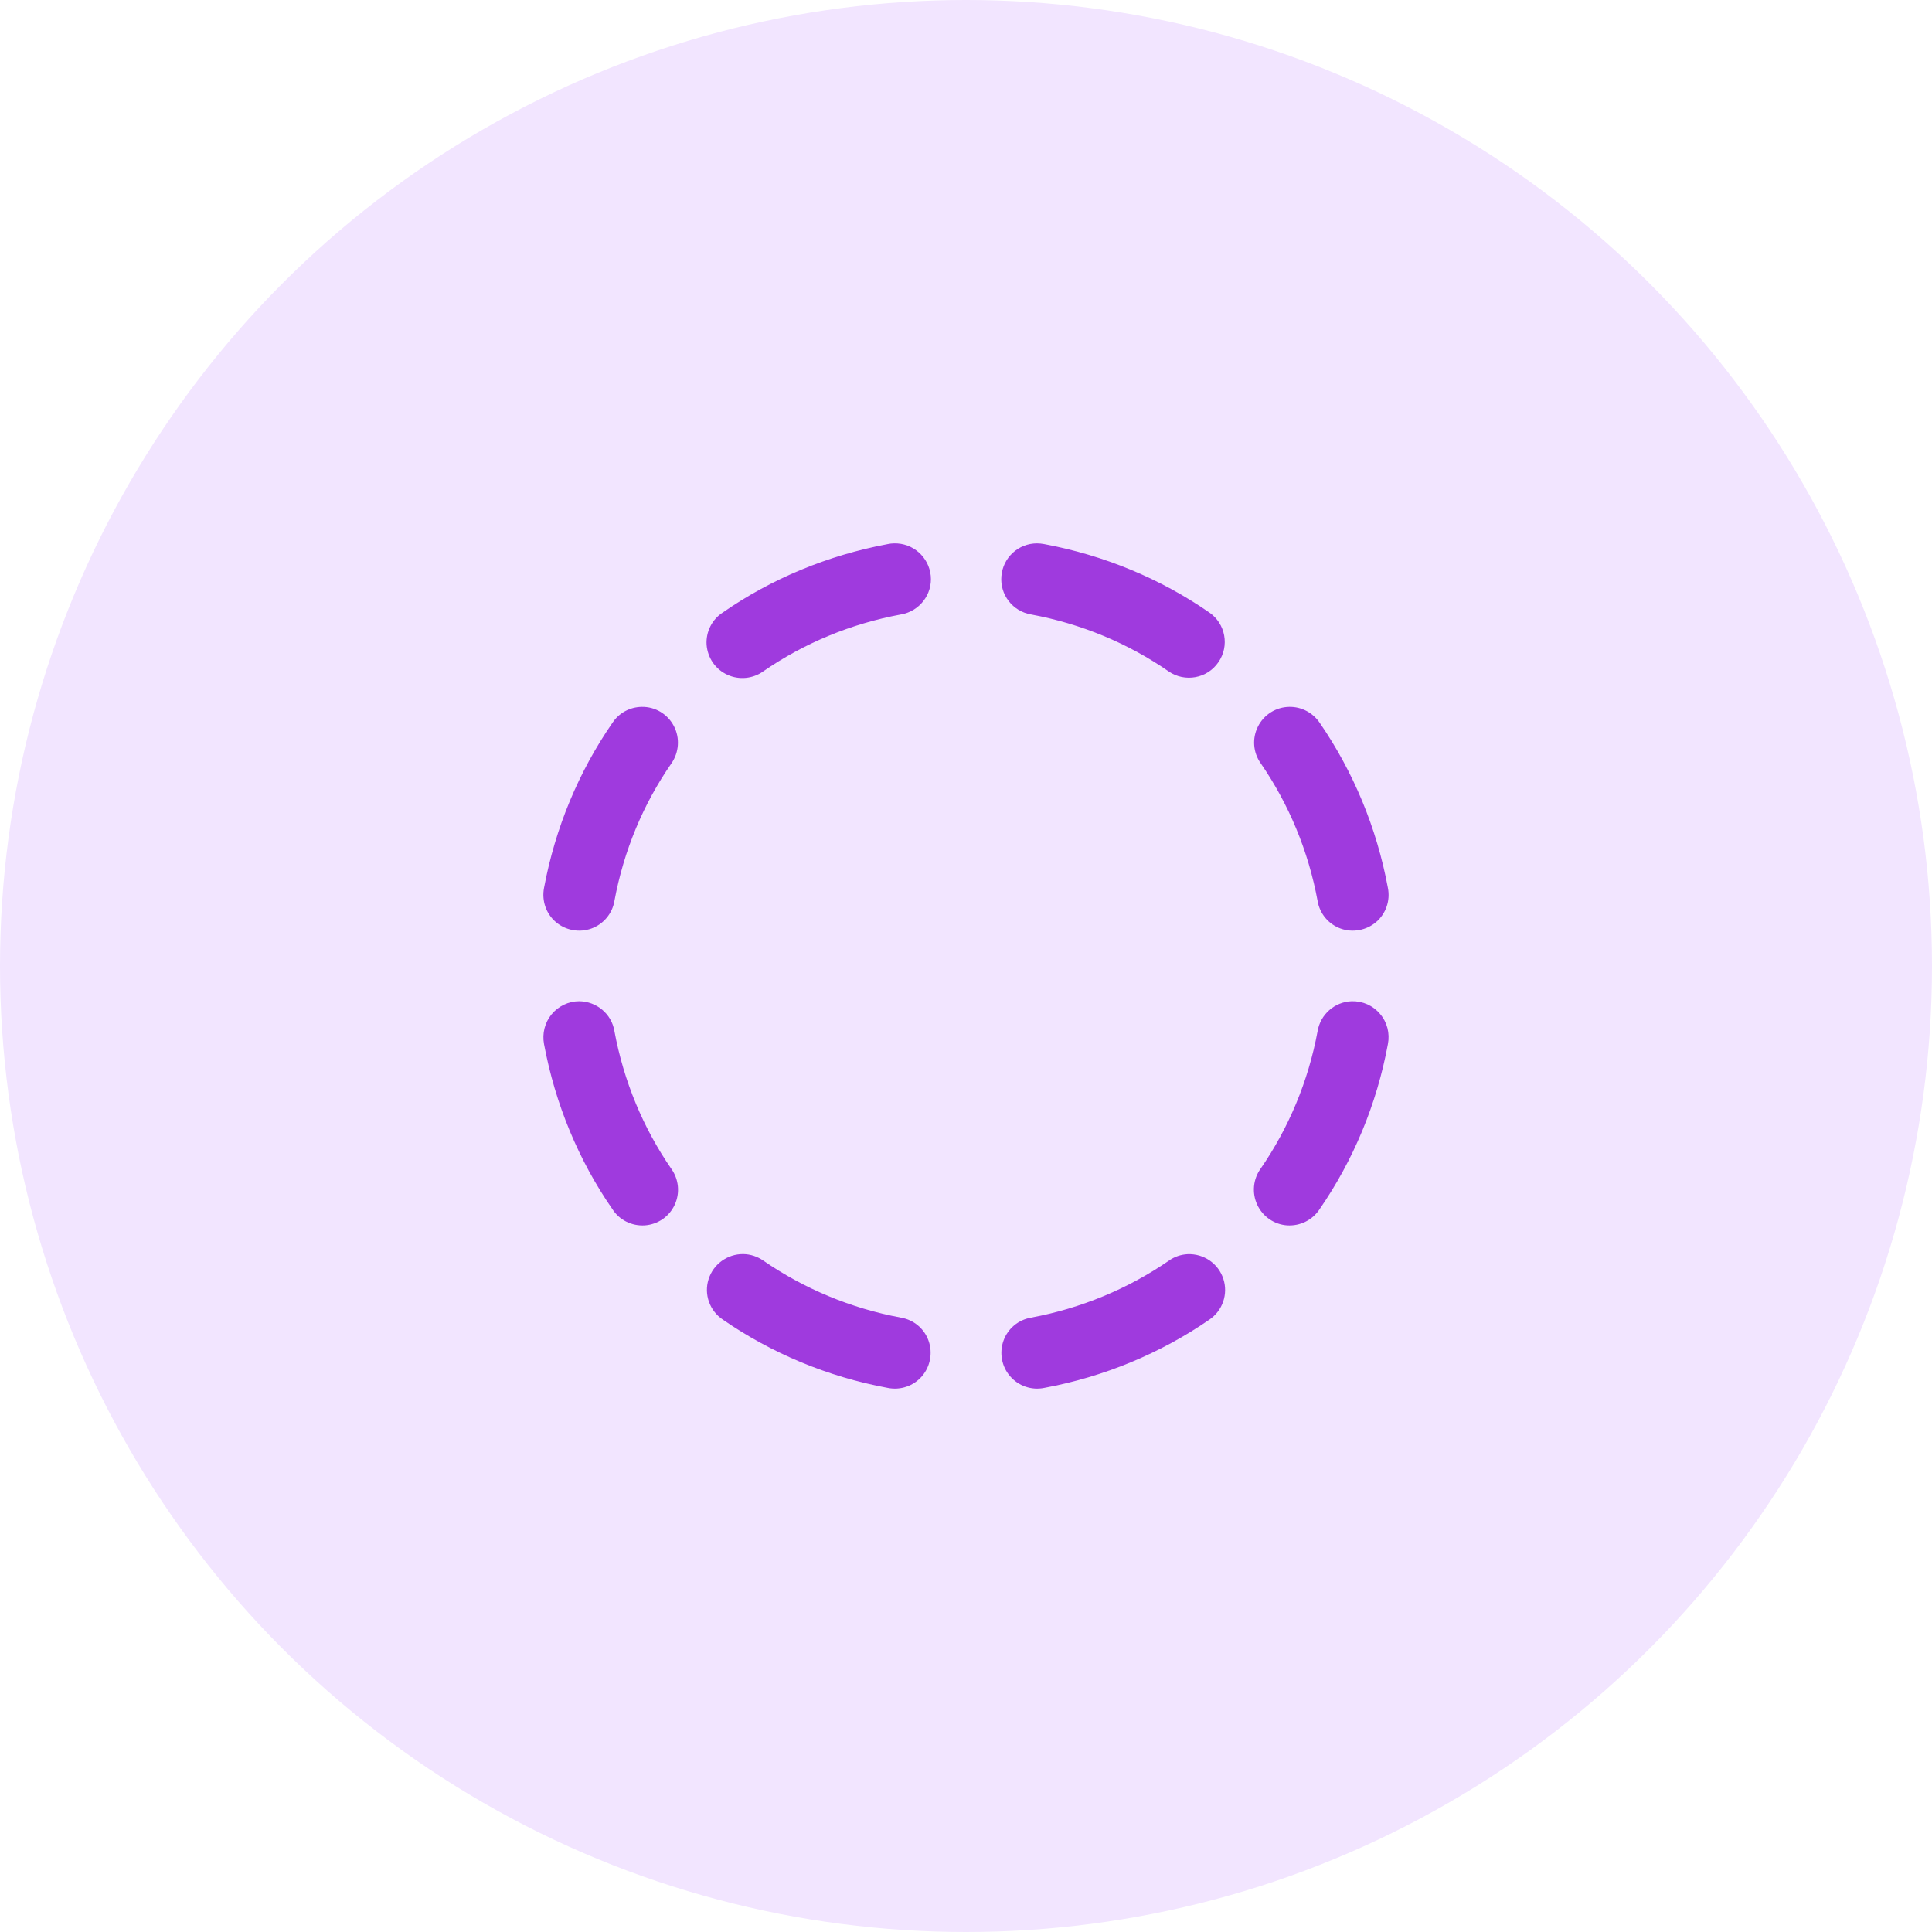 <svg width="64" height="64" viewBox="0 0 64 64" fill="none" xmlns="http://www.w3.org/2000/svg">
<circle cx="32" cy="32" r="32" fill="#F2E5FF"/>
<path d="M29.616 18C29.546 18 29.481 18.009 29.411 18.023C27.418 18.395 25.555 19.171 23.945 20.289C23.584 20.52 23.379 20.931 23.407 21.361C23.441 21.792 23.7 22.172 24.094 22.352C24.482 22.532 24.941 22.487 25.287 22.237C26.63 21.311 28.175 20.663 29.847 20.354C30.458 20.25 30.894 19.689 30.832 19.07C30.768 18.451 30.241 17.984 29.616 18ZM34.351 18C33.732 18 33.222 18.473 33.172 19.09C33.121 19.703 33.546 20.25 34.154 20.354C35.823 20.663 37.371 21.311 38.714 22.242C39.249 22.611 39.992 22.479 40.361 21.936C40.735 21.398 40.597 20.658 40.059 20.289C38.444 19.171 36.583 18.395 34.587 18.023C34.508 18.009 34.43 18 34.351 18ZM21.259 23.416C20.865 23.422 20.505 23.616 20.288 23.945C19.171 25.561 18.394 27.419 18.022 29.412C17.941 29.834 18.087 30.265 18.411 30.543C18.737 30.819 19.185 30.904 19.587 30.76C19.99 30.616 20.282 30.265 20.353 29.848C20.663 28.176 21.31 26.631 22.242 25.288C22.495 24.922 22.529 24.446 22.323 24.052C22.115 23.653 21.704 23.408 21.259 23.416ZM42.708 23.416C42.269 23.422 41.869 23.672 41.672 24.066C41.472 24.46 41.509 24.93 41.765 25.288C42.688 26.631 43.339 28.176 43.648 29.848C43.718 30.265 44.008 30.616 44.411 30.76C44.813 30.904 45.264 30.819 45.588 30.543C45.911 30.265 46.06 29.834 45.976 29.412C45.607 27.419 44.828 25.561 43.718 23.945C43.49 23.608 43.111 23.408 42.708 23.416ZM19.185 33.167C18.833 33.167 18.495 33.33 18.27 33.603C18.048 33.876 17.955 34.236 18.022 34.588C18.394 36.584 19.171 38.444 20.288 40.057C20.519 40.417 20.93 40.62 21.361 40.592C21.791 40.561 22.171 40.302 22.351 39.908C22.532 39.52 22.486 39.061 22.236 38.715C21.31 37.372 20.663 35.824 20.353 34.155C20.26 33.589 19.765 33.172 19.185 33.167ZM44.777 33.167C44.214 33.186 43.741 33.603 43.648 34.155C43.339 35.824 42.685 37.372 41.759 38.715C41.509 39.061 41.467 39.52 41.647 39.908C41.83 40.302 42.207 40.561 42.635 40.592C43.066 40.62 43.477 40.417 43.713 40.057C44.825 38.444 45.607 36.589 45.976 34.588C46.046 34.233 45.953 33.862 45.717 33.589C45.486 33.31 45.14 33.158 44.777 33.167ZM24.62 41.543C24.097 41.538 23.629 41.876 23.472 42.377C23.314 42.875 23.506 43.421 23.945 43.714C25.555 44.825 27.412 45.608 29.411 45.977C29.833 46.061 30.264 45.912 30.543 45.588C30.818 45.265 30.903 44.814 30.759 44.412C30.616 44.009 30.264 43.719 29.847 43.649C28.175 43.339 26.63 42.686 25.287 41.76C25.093 41.625 24.862 41.546 24.62 41.543ZM39.342 41.546C39.116 41.557 38.897 41.633 38.714 41.766C37.371 42.689 35.823 43.339 34.154 43.649C33.737 43.719 33.385 44.009 33.242 44.412C33.098 44.814 33.18 45.265 33.459 45.588C33.737 45.912 34.168 46.061 34.587 45.977C36.583 45.608 38.444 44.828 40.056 43.719C40.501 43.421 40.69 42.866 40.524 42.362C40.358 41.853 39.873 41.524 39.342 41.546Z" fill="#9F3ADE"/>
</svg>
